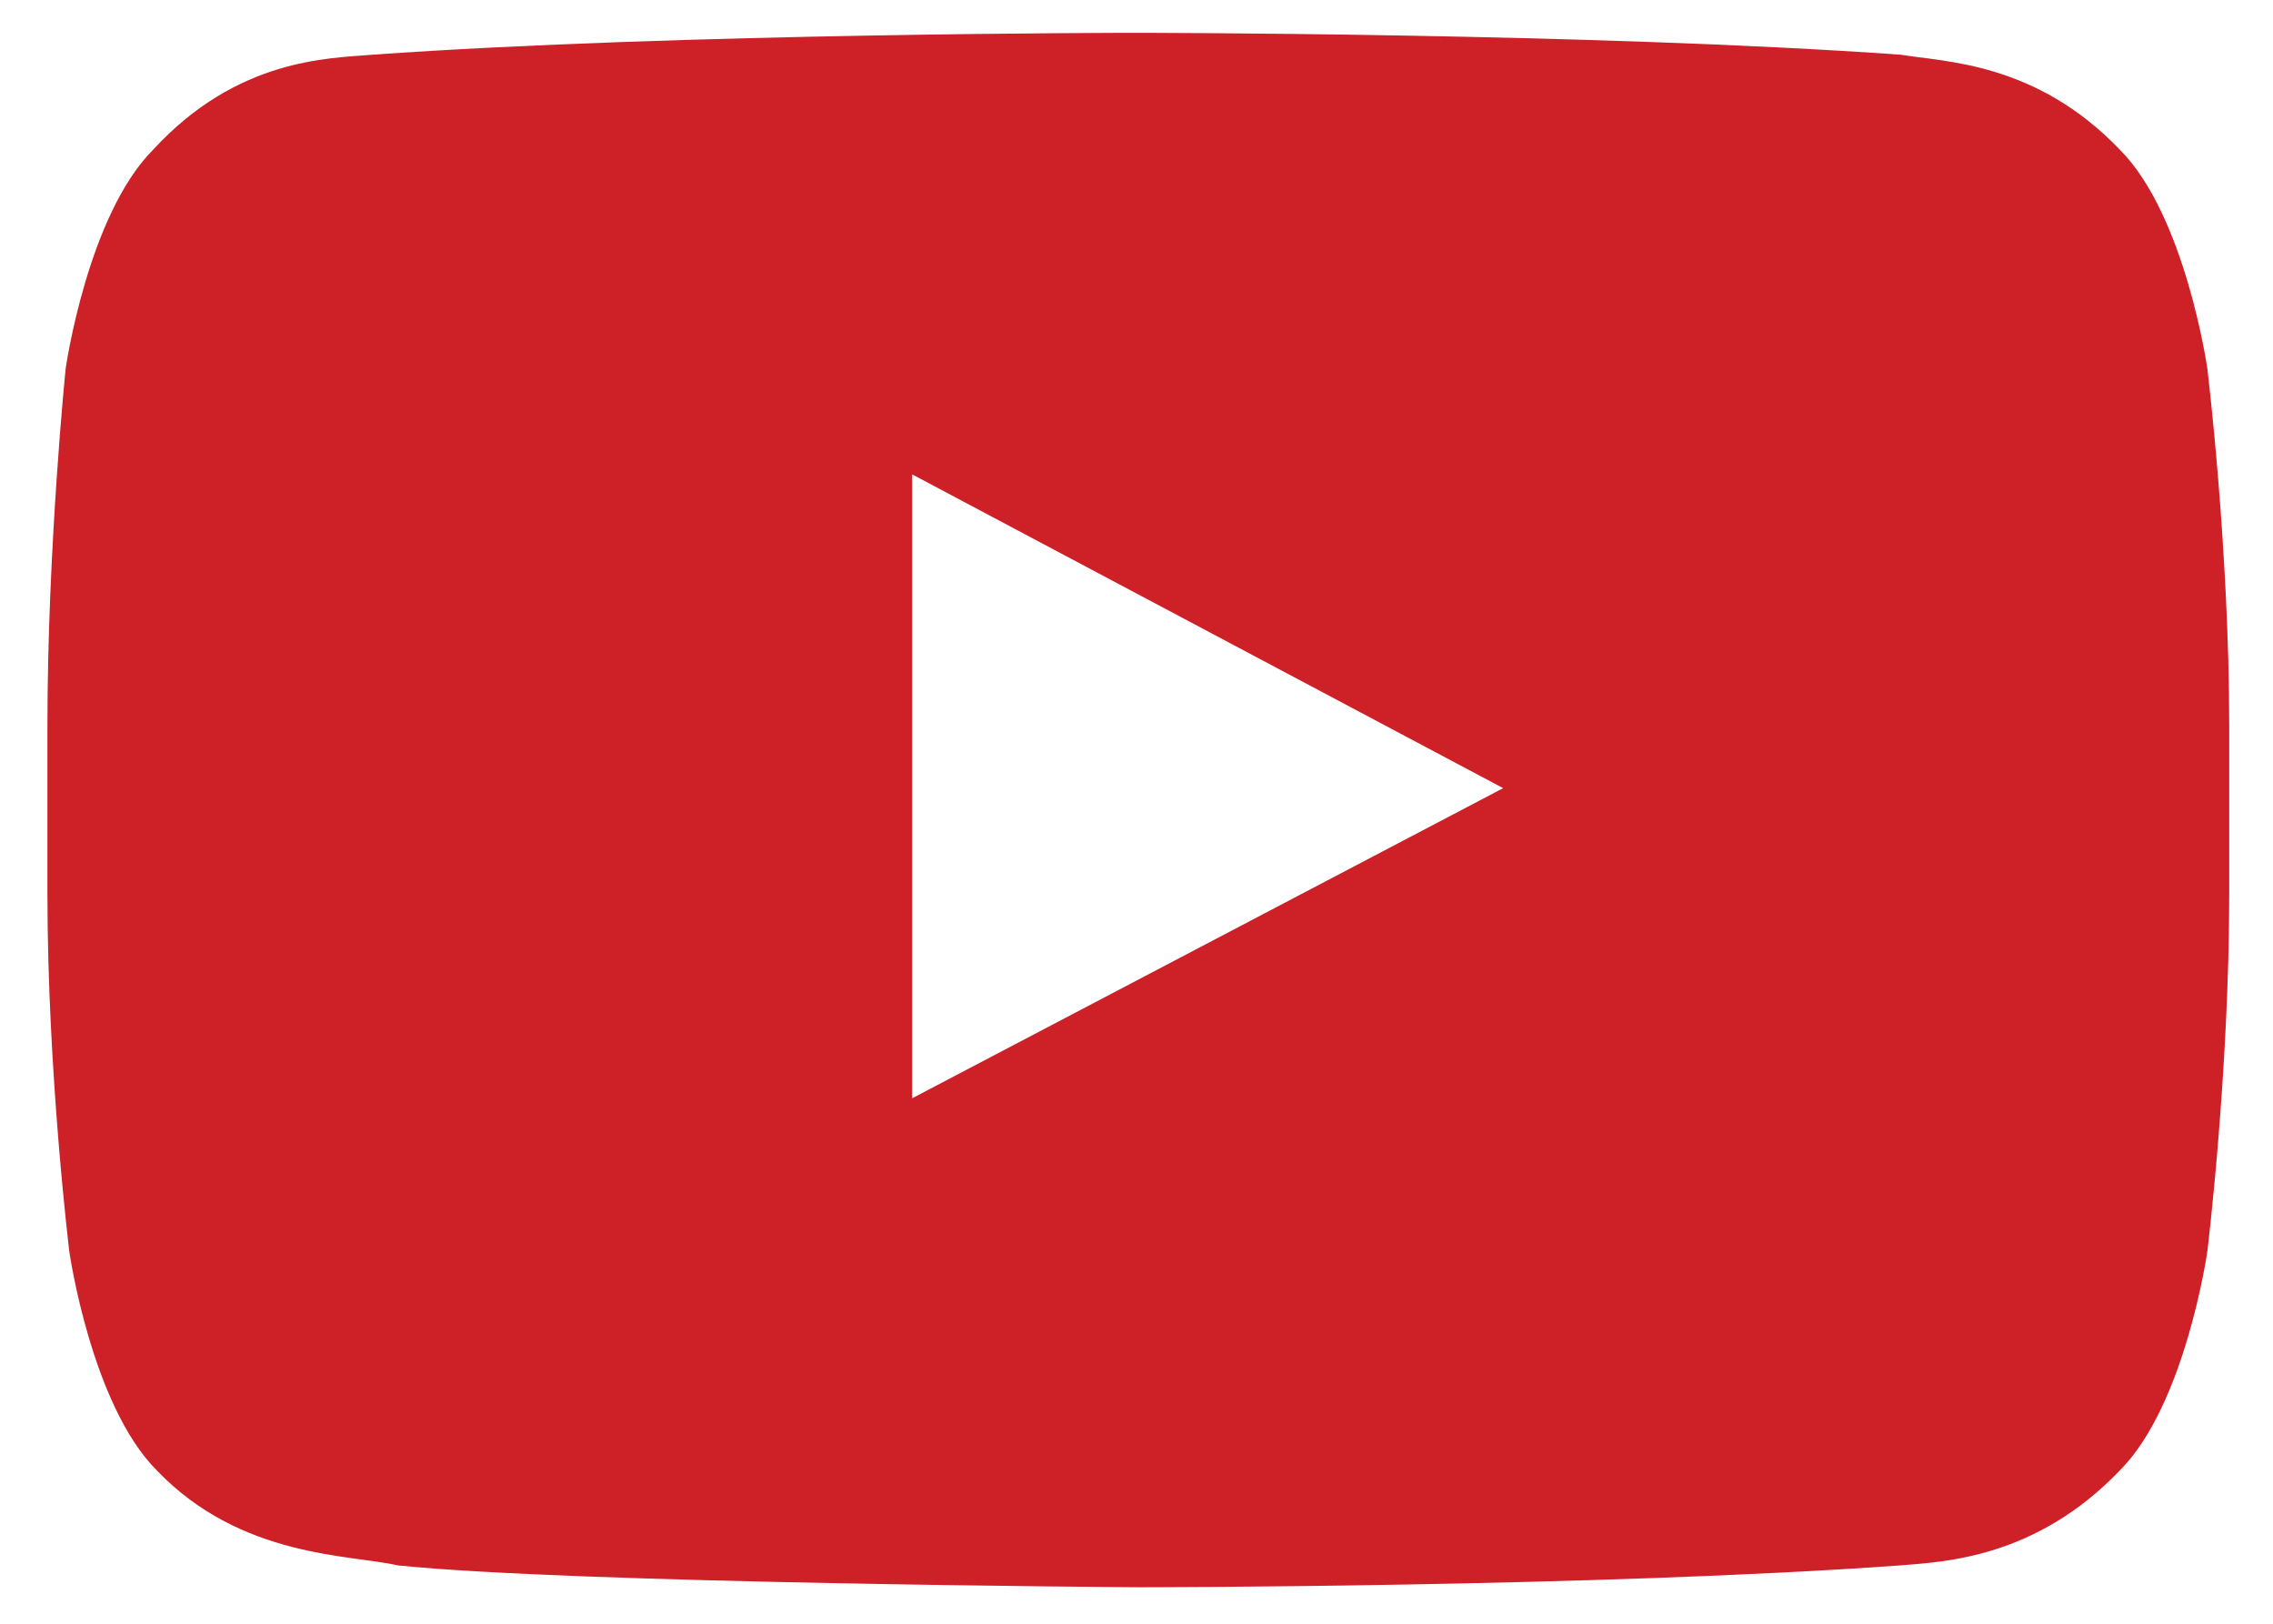 <?xml version="1.0" encoding="utf-8"?>
<!-- Generator: Adobe Illustrator 22.1.0, SVG Export Plug-In . SVG Version: 6.00 Build 0)  -->
<svg version="1.1" id="Calque_1" xmlns="http://www.w3.org/2000/svg" xmlns:xlink="http://www.w3.org/1999/xlink" x="0px" y="0px"
	 viewBox="0 0 62.3 44.5" style="enable-background:new 0 0 62.3 44.5;" xml:space="preserve">
<style type="text/css">
	.st0{clip-path:url(#SVGID_2_);fill:#CD2027;}
</style>
<g>
	<defs>
		<path id="SVGID_1_" d="M25,13l16.2,8.6L25,30.1V13z M31.1,0.9c0,0-12.5,0-20.9,0.6c-1.2,0.1-3.7,0.1-6,2.6c-1.8,1.8-2.4,6-2.4,6
			S1.3,15,1.3,19.9v4.6c0,4.9,0.6,9.8,0.6,9.8s0.6,4.2,2.4,6c2.3,2.4,5.3,2.3,6.6,2.6c4.8,0.5,20.3,0.6,20.3,0.6s12.6,0,20.9-0.6
			c1.2-0.1,3.7-0.2,6-2.6c1.8-1.8,2.4-6,2.4-6s0.6-4.9,0.6-9.8v-4.6c0-4.9-0.6-9.8-0.6-9.8s-0.6-4.2-2.4-6c-2.3-2.4-4.8-2.4-6-2.6
			C43.7,0.9,31.2,0.9,31.1,0.9L31.1,0.9z"/>
	</defs>
	<clipPath id="SVGID_2_">
		<use xlink:href="#SVGID_1_"  style="overflow:visible;"/>
	</clipPath>
	<rect class="st0" width="62.3" height="44.5"/>
</g>
</svg>
